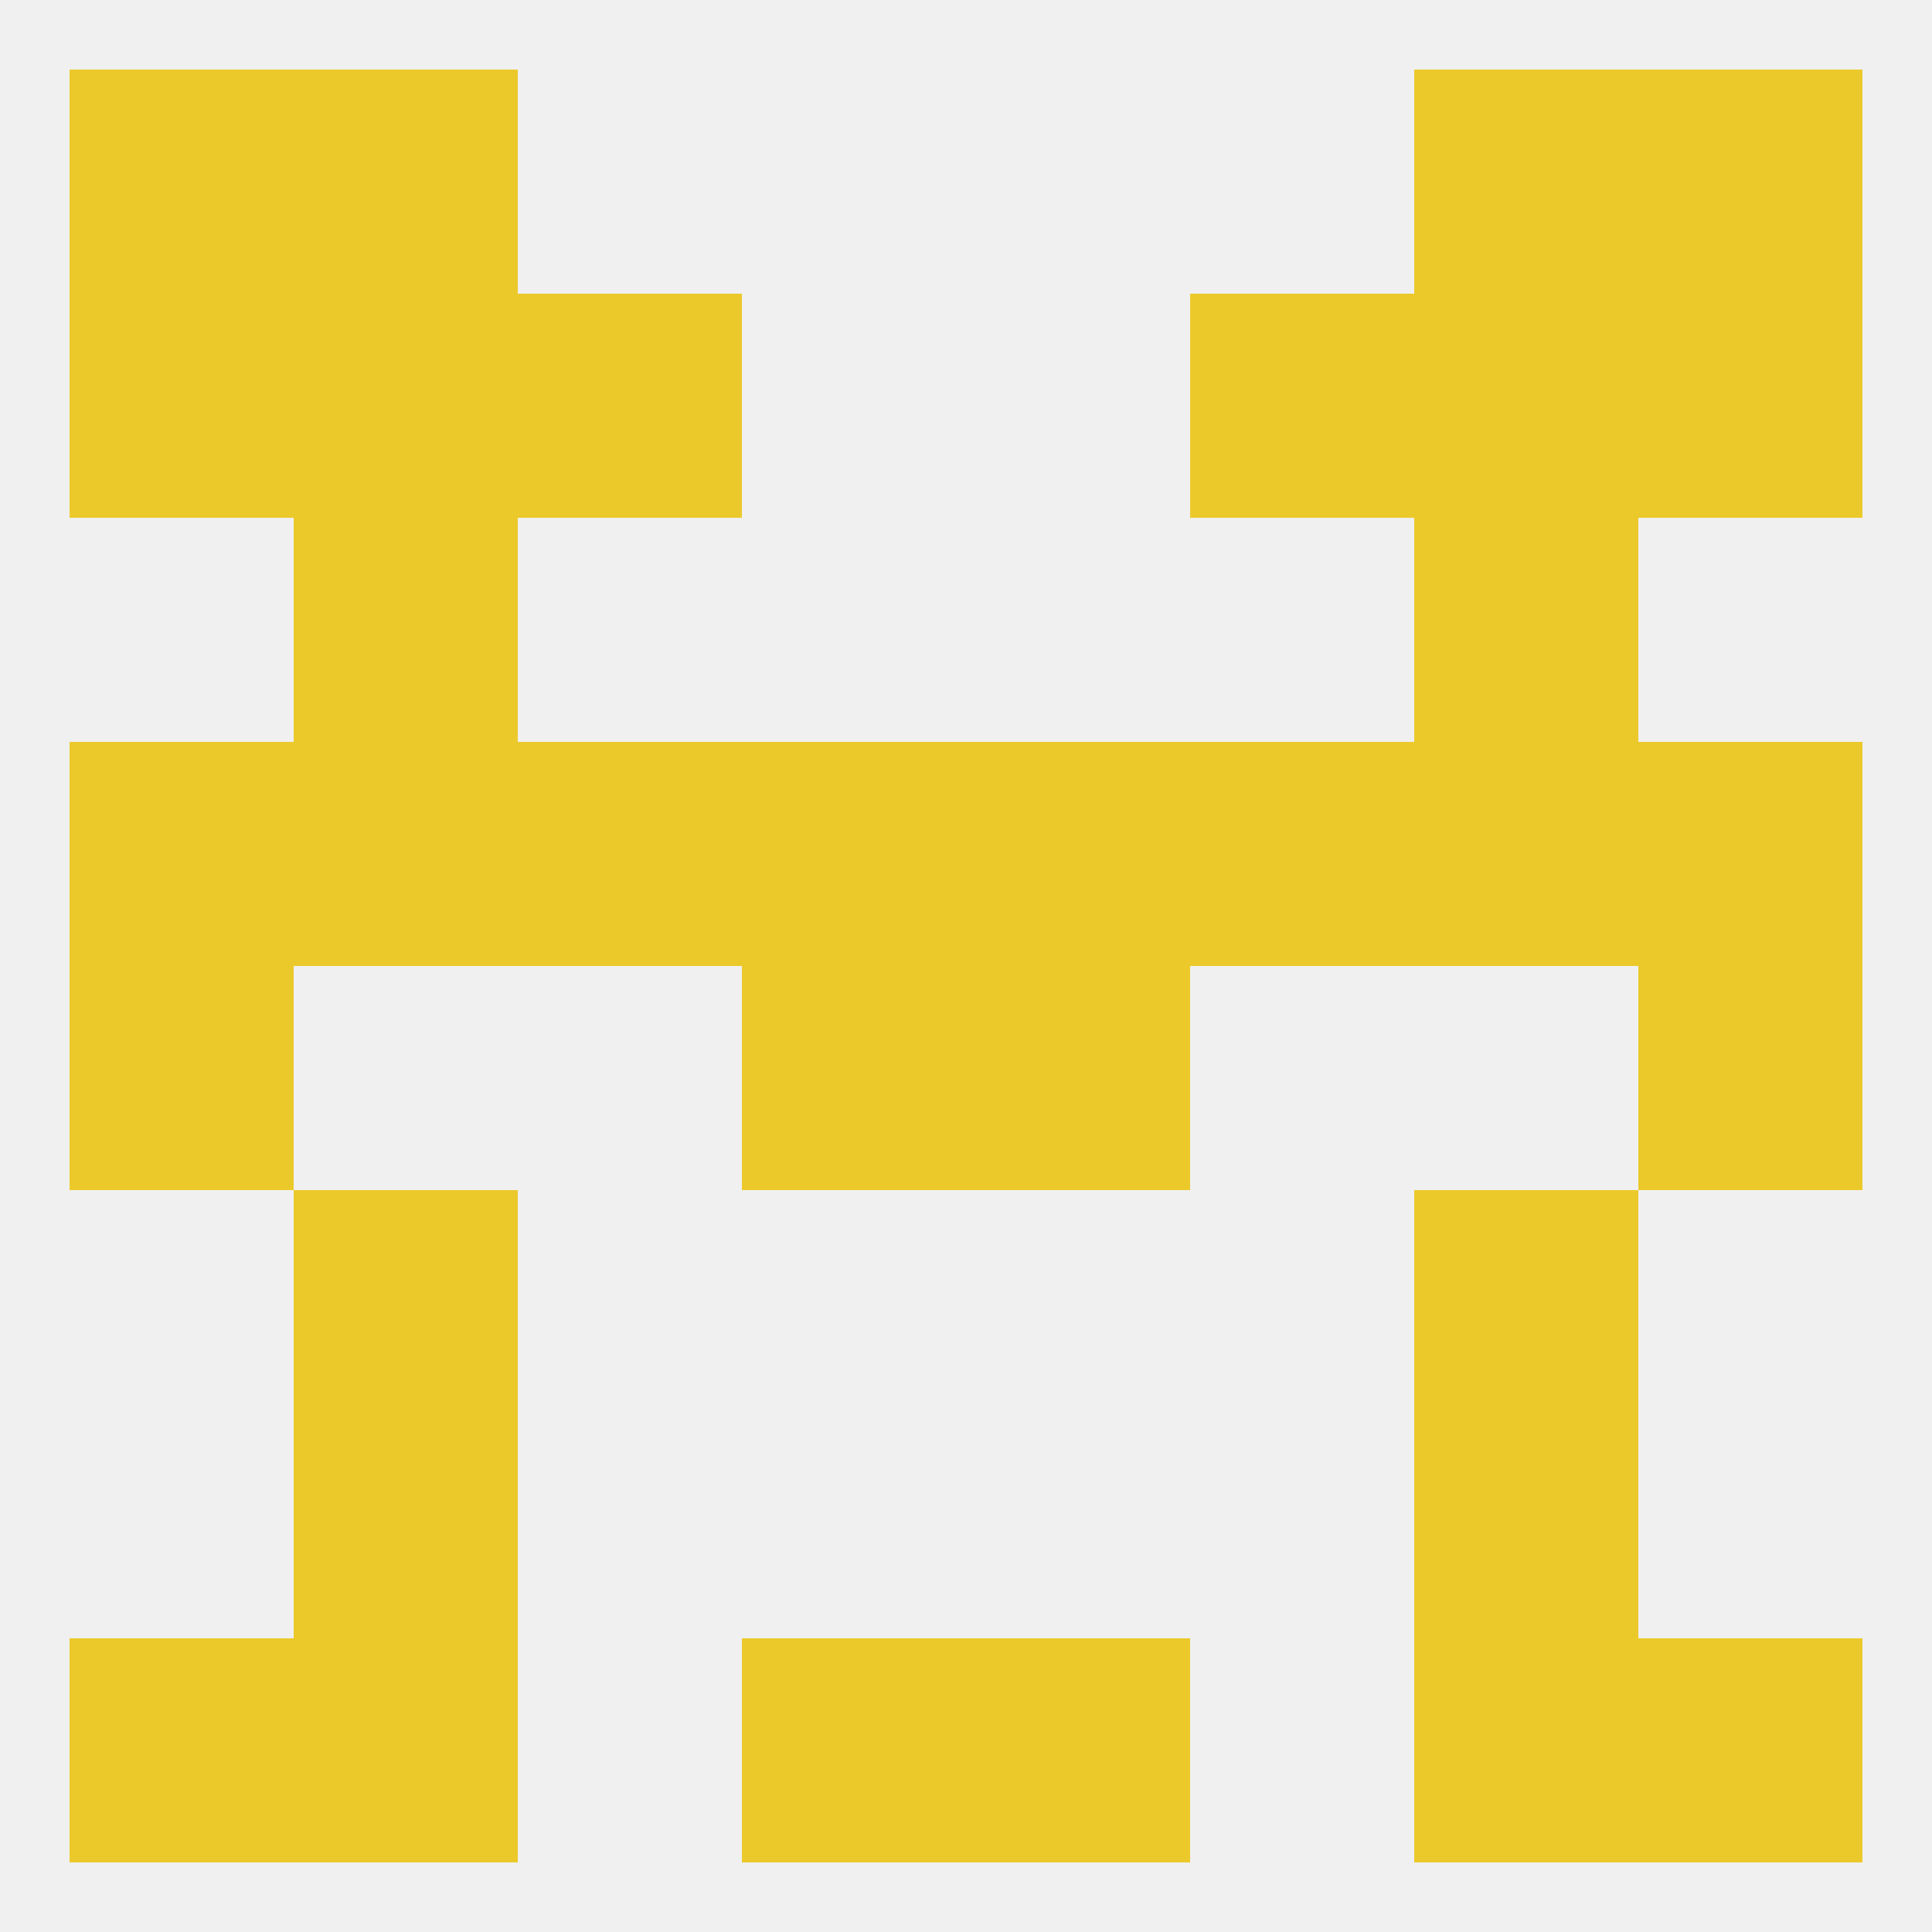 
<!--   <?xml version="1.0"?> -->
<svg version="1.1" baseprofile="full" xmlns="http://www.w3.org/2000/svg" xmlns:xlink="http://www.w3.org/1999/xlink" xmlns:ev="http://www.w3.org/2001/xml-events" width="250" height="250" viewBox="0 0 250 250" >
	<rect width="100%" height="100%" fill="rgba(240,240,240,255)"/>

	<rect x="38" y="38" width="29" height="29" fill="rgba(236,201,43,255)"/>
	<rect x="183" y="38" width="29" height="29" fill="rgba(236,201,43,255)"/>
	<rect x="67" y="38" width="29" height="29" fill="rgba(236,201,43,255)"/>
	<rect x="154" y="38" width="29" height="29" fill="rgba(236,201,43,255)"/>
	<rect x="9" y="38" width="29" height="29" fill="rgba(236,201,43,255)"/>
	<rect x="212" y="38" width="29" height="29" fill="rgba(236,201,43,255)"/>
	<rect x="38" y="67" width="29" height="29" fill="rgba(236,201,43,255)"/>
	<rect x="183" y="67" width="29" height="29" fill="rgba(236,201,43,255)"/>
	<rect x="212" y="125" width="29" height="29" fill="rgba(236,201,43,255)"/>
	<rect x="96" y="125" width="29" height="29" fill="rgba(236,201,43,255)"/>
	<rect x="125" y="125" width="29" height="29" fill="rgba(236,201,43,255)"/>
	<rect x="9" y="125" width="29" height="29" fill="rgba(236,201,43,255)"/>
	<rect x="154" y="96" width="29" height="29" fill="rgba(236,201,43,255)"/>
	<rect x="96" y="96" width="29" height="29" fill="rgba(236,201,43,255)"/>
	<rect x="125" y="96" width="29" height="29" fill="rgba(236,201,43,255)"/>
	<rect x="9" y="96" width="29" height="29" fill="rgba(236,201,43,255)"/>
	<rect x="212" y="96" width="29" height="29" fill="rgba(236,201,43,255)"/>
	<rect x="67" y="96" width="29" height="29" fill="rgba(236,201,43,255)"/>
	<rect x="38" y="96" width="29" height="29" fill="rgba(236,201,43,255)"/>
	<rect x="183" y="96" width="29" height="29" fill="rgba(236,201,43,255)"/>
	<rect x="38" y="154" width="29" height="29" fill="rgba(236,201,43,255)"/>
	<rect x="183" y="154" width="29" height="29" fill="rgba(236,201,43,255)"/>
	<rect x="38" y="183" width="29" height="29" fill="rgba(236,201,43,255)"/>
	<rect x="183" y="183" width="29" height="29" fill="rgba(236,201,43,255)"/>
	<rect x="183" y="212" width="29" height="29" fill="rgba(236,201,43,255)"/>
	<rect x="9" y="212" width="29" height="29" fill="rgba(236,201,43,255)"/>
	<rect x="212" y="212" width="29" height="29" fill="rgba(236,201,43,255)"/>
	<rect x="96" y="212" width="29" height="29" fill="rgba(236,201,43,255)"/>
	<rect x="125" y="212" width="29" height="29" fill="rgba(236,201,43,255)"/>
	<rect x="38" y="212" width="29" height="29" fill="rgba(236,201,43,255)"/>
	<rect x="9" y="9" width="29" height="29" fill="rgba(236,201,43,255)"/>
	<rect x="212" y="9" width="29" height="29" fill="rgba(236,201,43,255)"/>
	<rect x="38" y="9" width="29" height="29" fill="rgba(236,201,43,255)"/>
	<rect x="183" y="9" width="29" height="29" fill="rgba(236,201,43,255)"/>
</svg>
